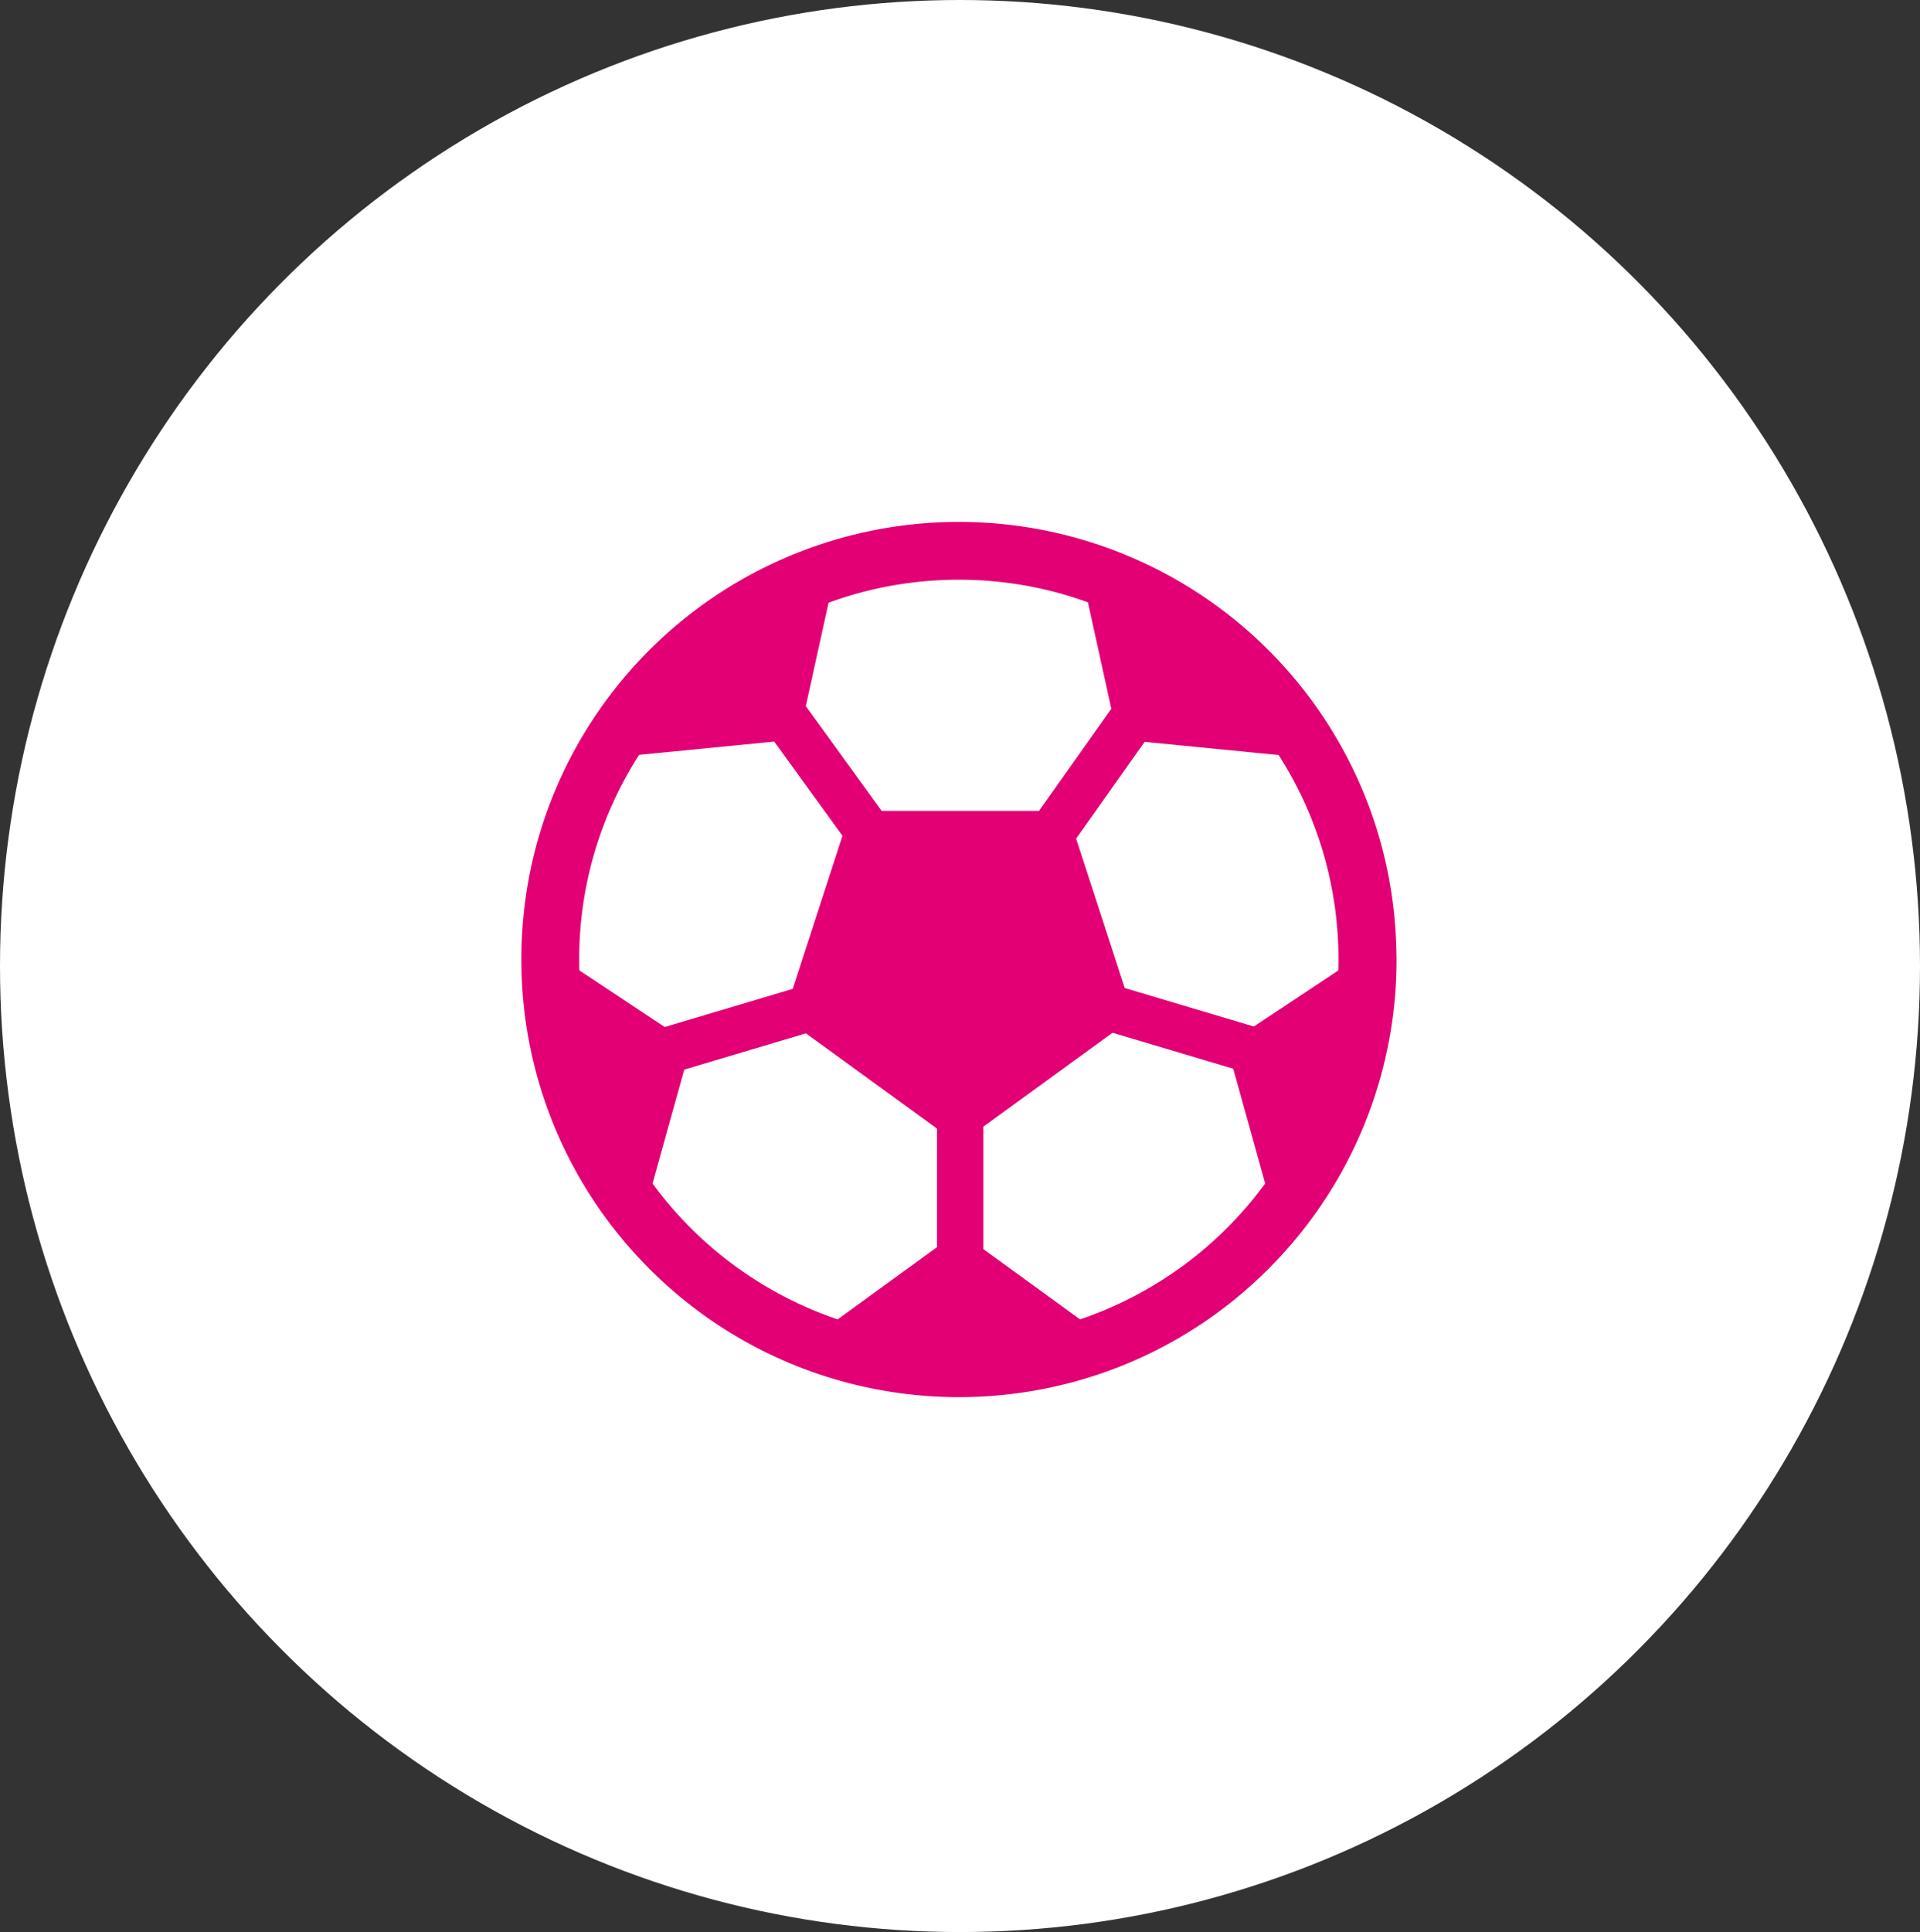 <svg xmlns="http://www.w3.org/2000/svg" width="166" height="167" viewBox="0 0 166 167"><rect x="0" y="0" width="166" height="167" fill="#333333" stroke="none"/><defs><style>.a{fill:#fff;}.b{fill:#e20074;}</style></defs><g transform="translate(-14 0.492)"><ellipse class="a" cx="83" cy="83.5" rx="83" ry="83.5" transform="translate(14 -0.492)"/><path class="b" d="M476.563,472.347a37.5,37.5,0,0,0-2.9-12.389,37.856,37.856,0,0,0-69.719,0,37.5,37.5,0,0,0-2.9,12.389q-.071,1.163-.071,2.338a37.7,37.7,0,0,0,9.7,25.293q.671.745,1.383,1.459a37.7,37.7,0,0,0,11.659,7.947c.122.053.243.108.366.16a37.95,37.95,0,0,0,29.455,0c.123-.052.244-.107.366-.16a37.7,37.7,0,0,0,11.659-7.947q.713-.713,1.383-1.459a37.7,37.7,0,0,0,9.7-25.293Q476.634,473.511,476.563,472.347ZM438.8,441.862a32.673,32.673,0,0,1,11.159,1.954l2.022,9.2-6.257,8.83H432.13l-6.562-9.055,1.965-8.94A32.67,32.67,0,0,1,438.8,441.862Zm-32.824,32.824A32.631,32.631,0,0,1,411.157,457l11.68-1.146,5.9,8.139-4.3,13.233-11.068,3.3-7.377-4.895C405.982,475.319,405.976,475,405.976,474.686Zm6.339,19.366h0l2.742-9.844,10.519-3.138,11.337,8.237v10.245l-8.592,6.242A32.968,32.968,0,0,1,412.315,494.051Zm36.964,11.743-8.359-6.073V489.137l11.171-8.117,10.43,3.111,2.763,9.919A32.967,32.967,0,0,1,449.279,505.794Zm22.33-30.16-7.305,4.847-11.165-3.33-4.2-12.913,5.925-8.362,11.581,1.137q-.181-.283-.368-.561h0q.187.279.368.561a32.63,32.63,0,0,1,5.175,17.673c0,.317-.006.633-.015.948Z" transform="translate(-341.899 -392.244)"/></g></svg>